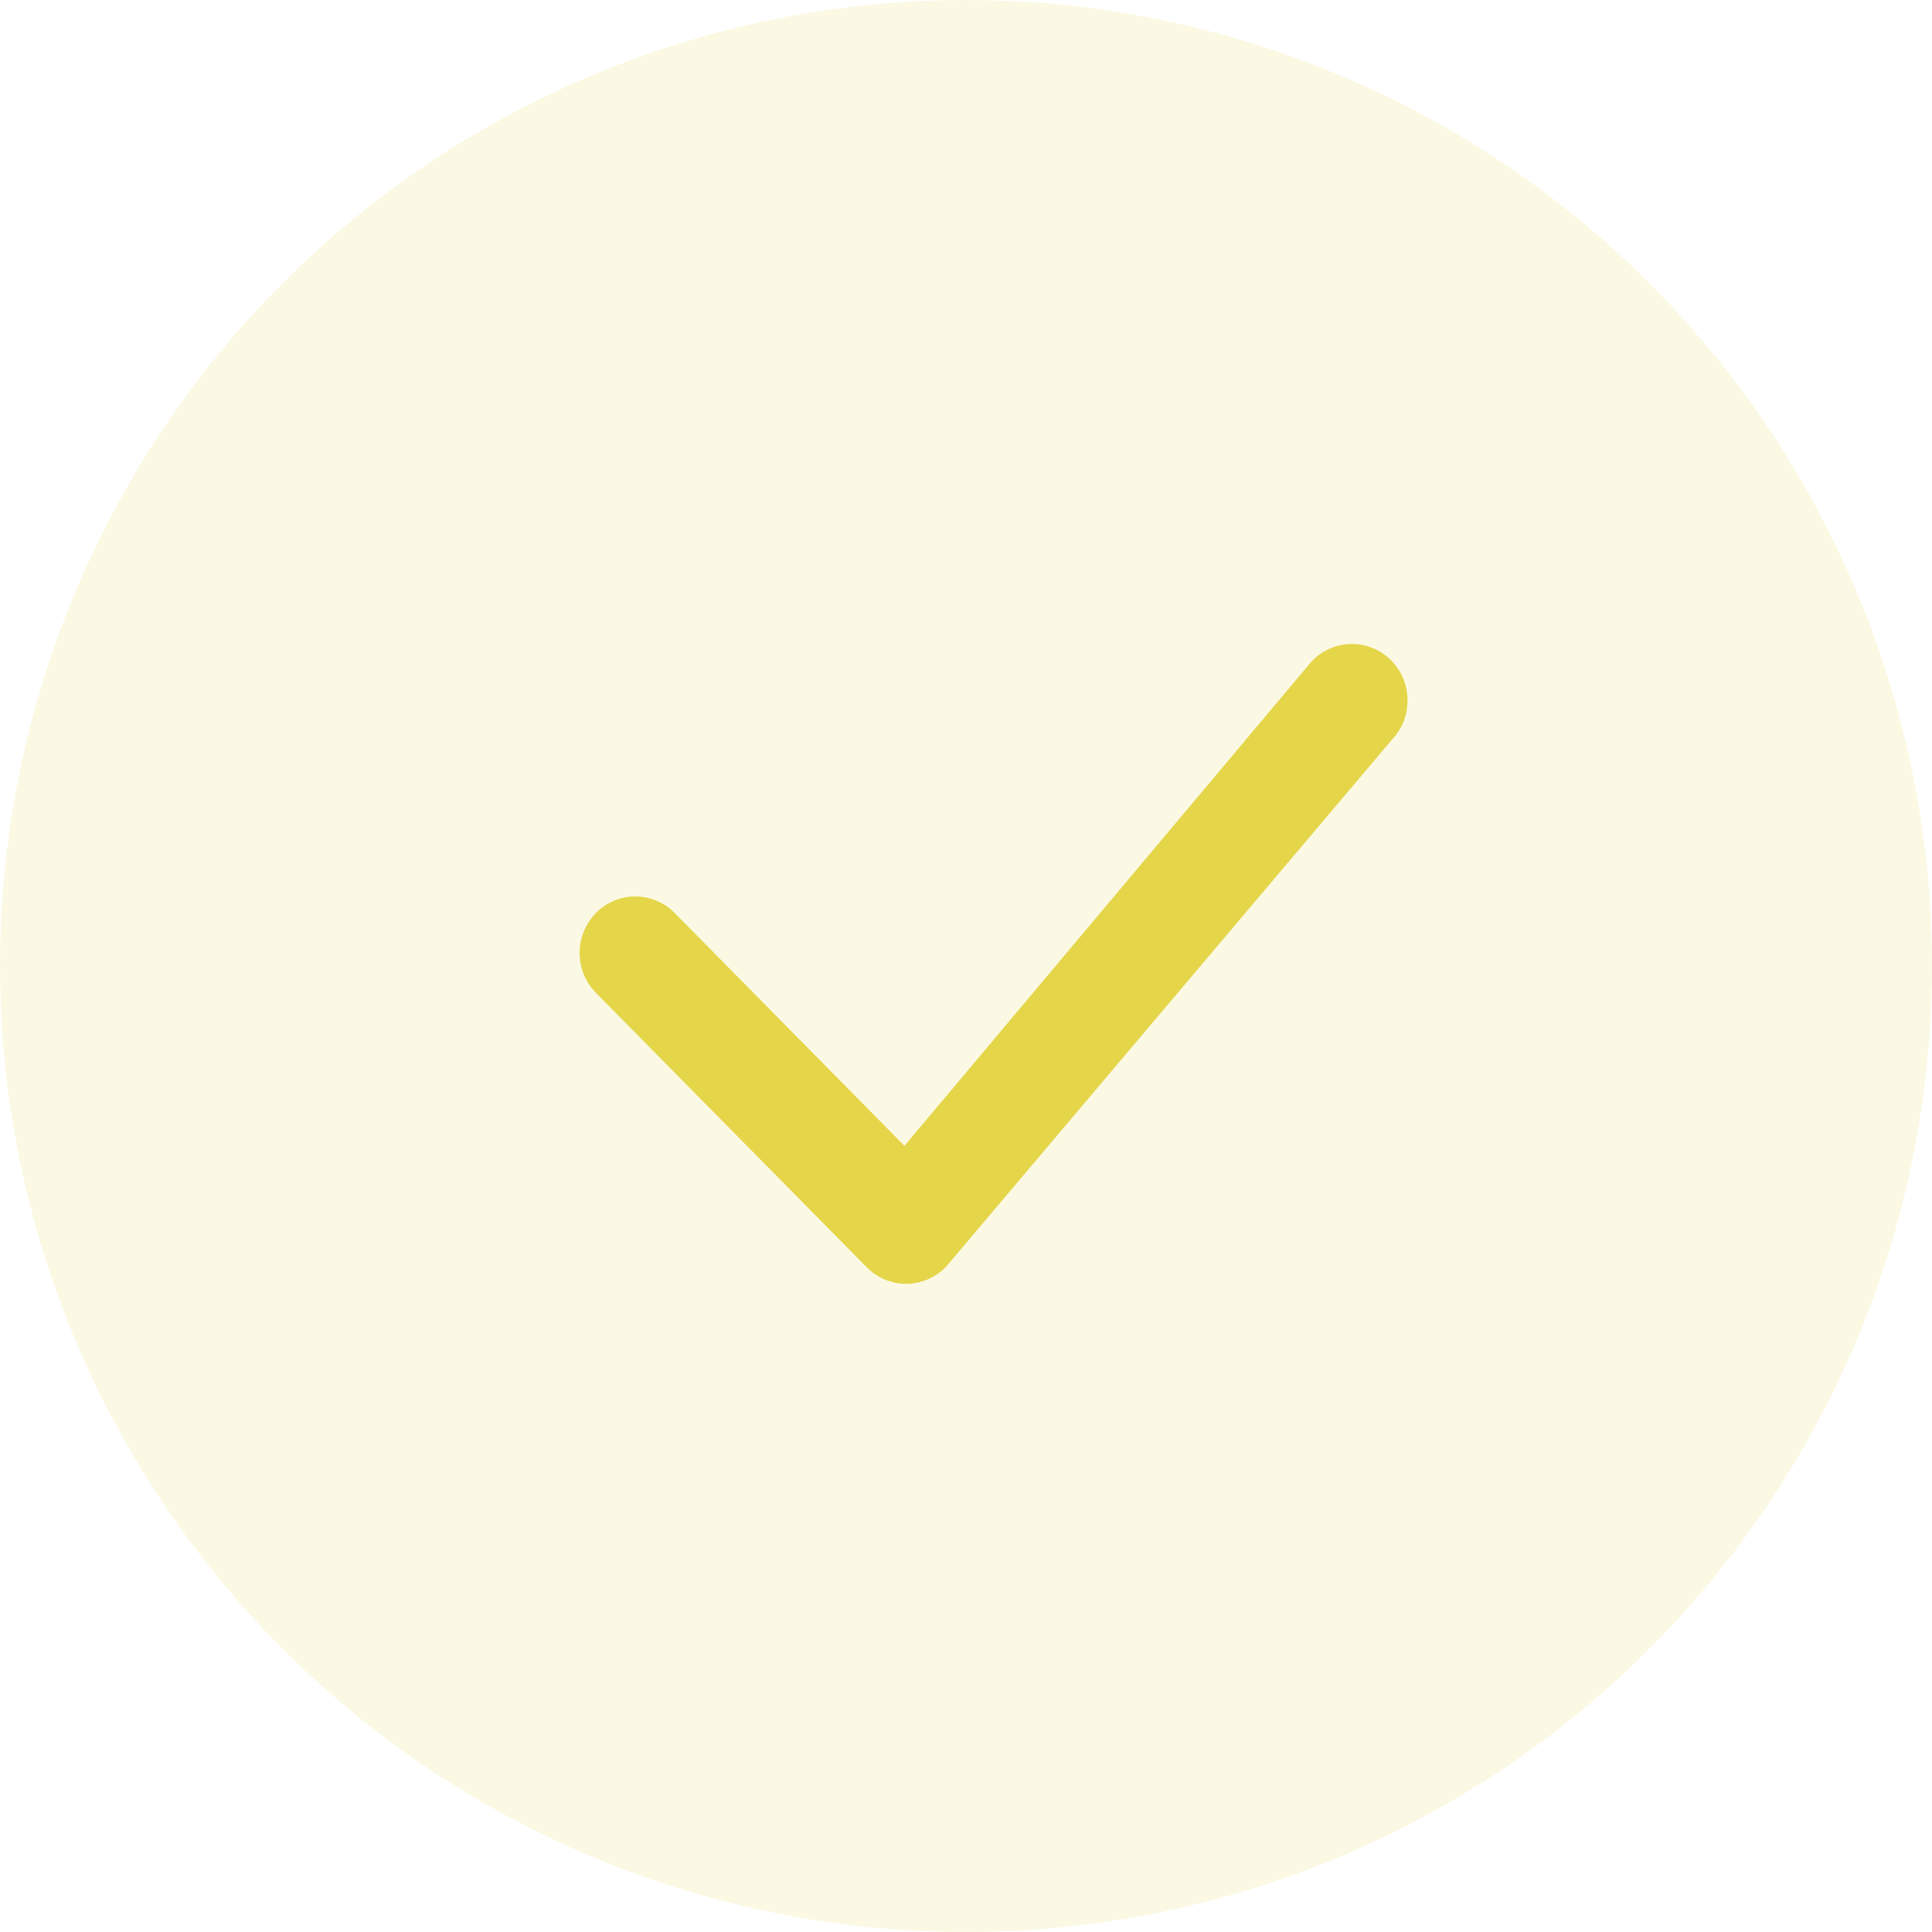 <svg width="210" height="210" viewBox="0 0 210 210" fill="none" xmlns="http://www.w3.org/2000/svg">
<circle cx="105" cy="105" r="105" fill="#E5D549" fill-opacity="0.15"/>
<path d="M142.656 71.799C143.214 71.23 143.88 70.777 144.616 70.468C145.351 70.159 146.141 70 146.939 70C147.737 70 148.526 70.159 149.262 70.468C149.997 70.777 150.664 71.23 151.222 71.799C153.562 74.164 153.595 77.985 151.304 80.391L102.924 137.583C102.375 138.186 101.708 138.671 100.965 139.007C100.222 139.344 99.418 139.526 98.602 139.541C97.787 139.556 96.976 139.405 96.221 139.096C95.466 138.788 94.782 138.328 94.21 137.746L64.771 107.915C63.636 106.757 63 105.2 63 103.578C63 101.957 63.636 100.4 64.771 99.242C65.33 98.672 65.996 98.219 66.732 97.91C67.467 97.602 68.257 97.442 69.055 97.442C69.852 97.442 70.642 97.602 71.378 97.91C72.113 98.219 72.779 98.672 73.338 99.242L98.309 124.549L142.492 71.98C142.543 71.916 142.598 71.856 142.656 71.799Z" fill="#E5D549"/>
</svg>
